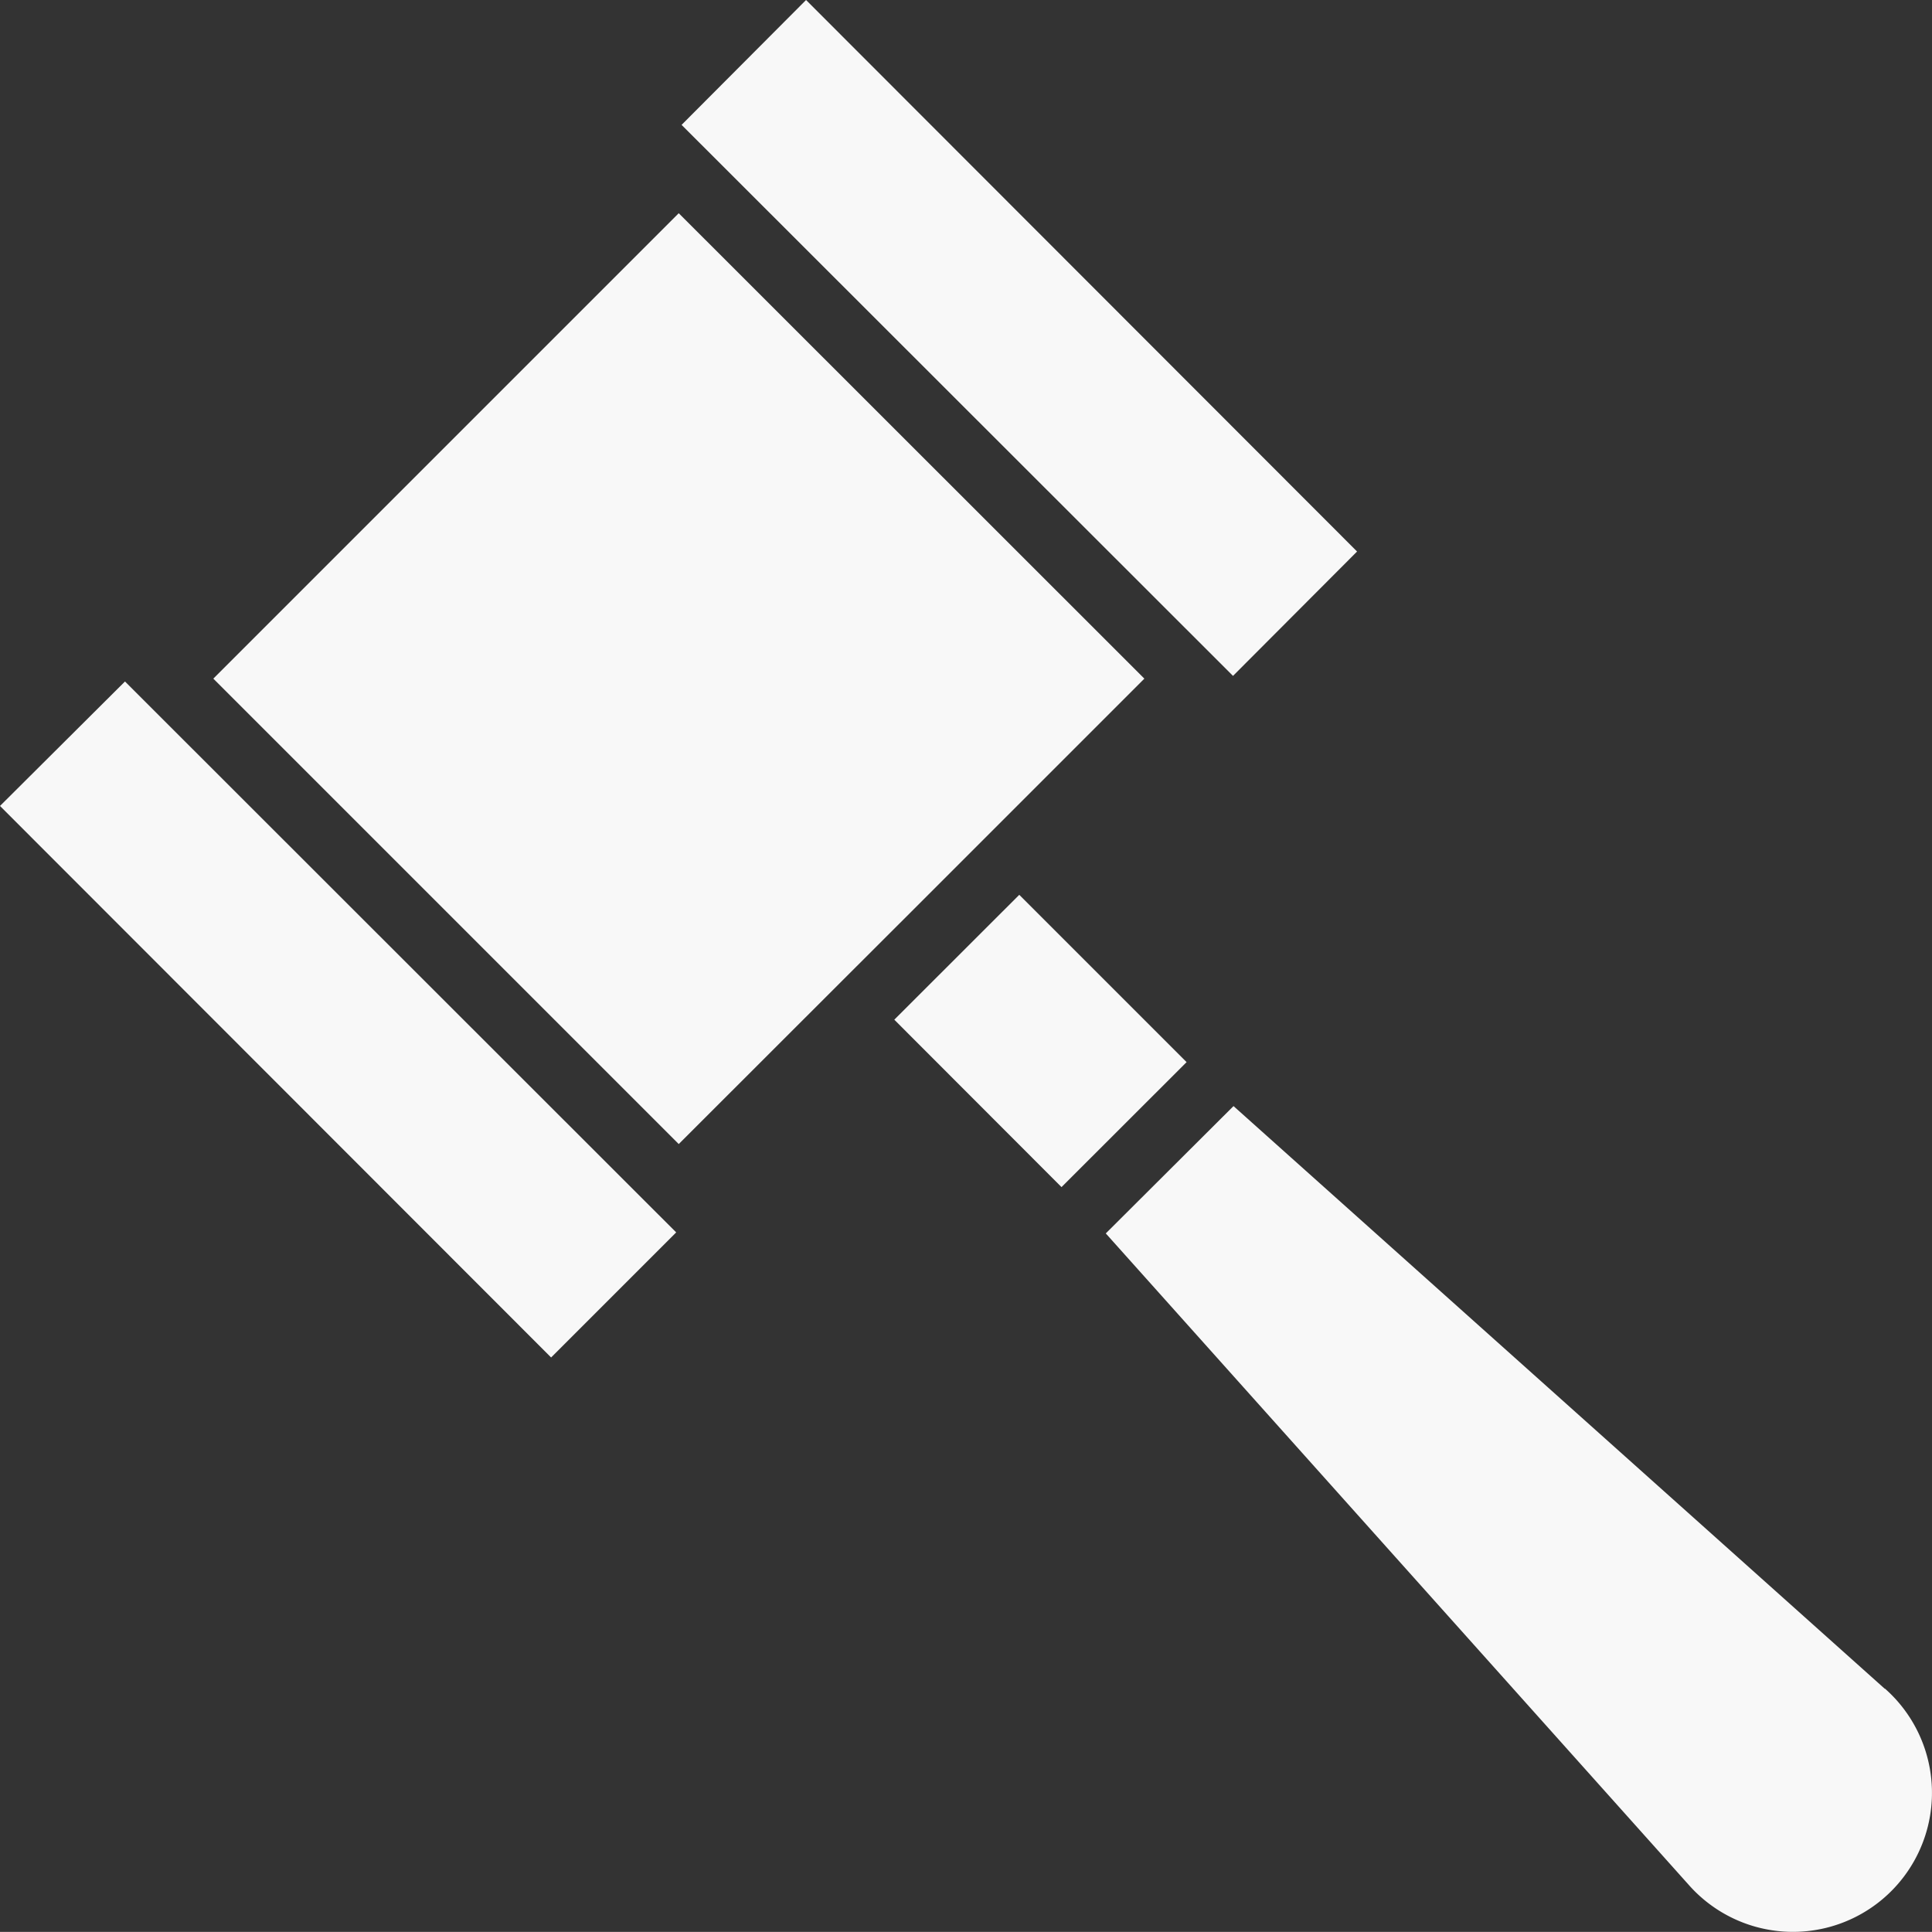 <svg xmlns="http://www.w3.org/2000/svg" id="Calque_1" data-name="Calque 1" viewBox="46.85 46.81 189.83 189.82"><rect x="46.85" y="46.81" width="189.83" height="189.82" fill="#333333" stroke="none"/><defs><style>.cls-1{fill:#f8f8f8;}</style></defs><path class="cls-1" d="M134.72,147,147,134.73l16.44,16.44-12.29,12.28Zm-21.18,12.22L67.81,113.49l45.73-45.73,45.75,45.73L136.38,136.4,128,144.77Zm118.51,53.53-64-57.26L155.5,168l57.27,64a13.66,13.66,0,1,0,19.28-19.28M46.85,126,101,180.19l12.29-12.29L59.13,113.77Zm79.2-79.19L180.19,101,168,113.22,113.82,59.08Z"/></svg>